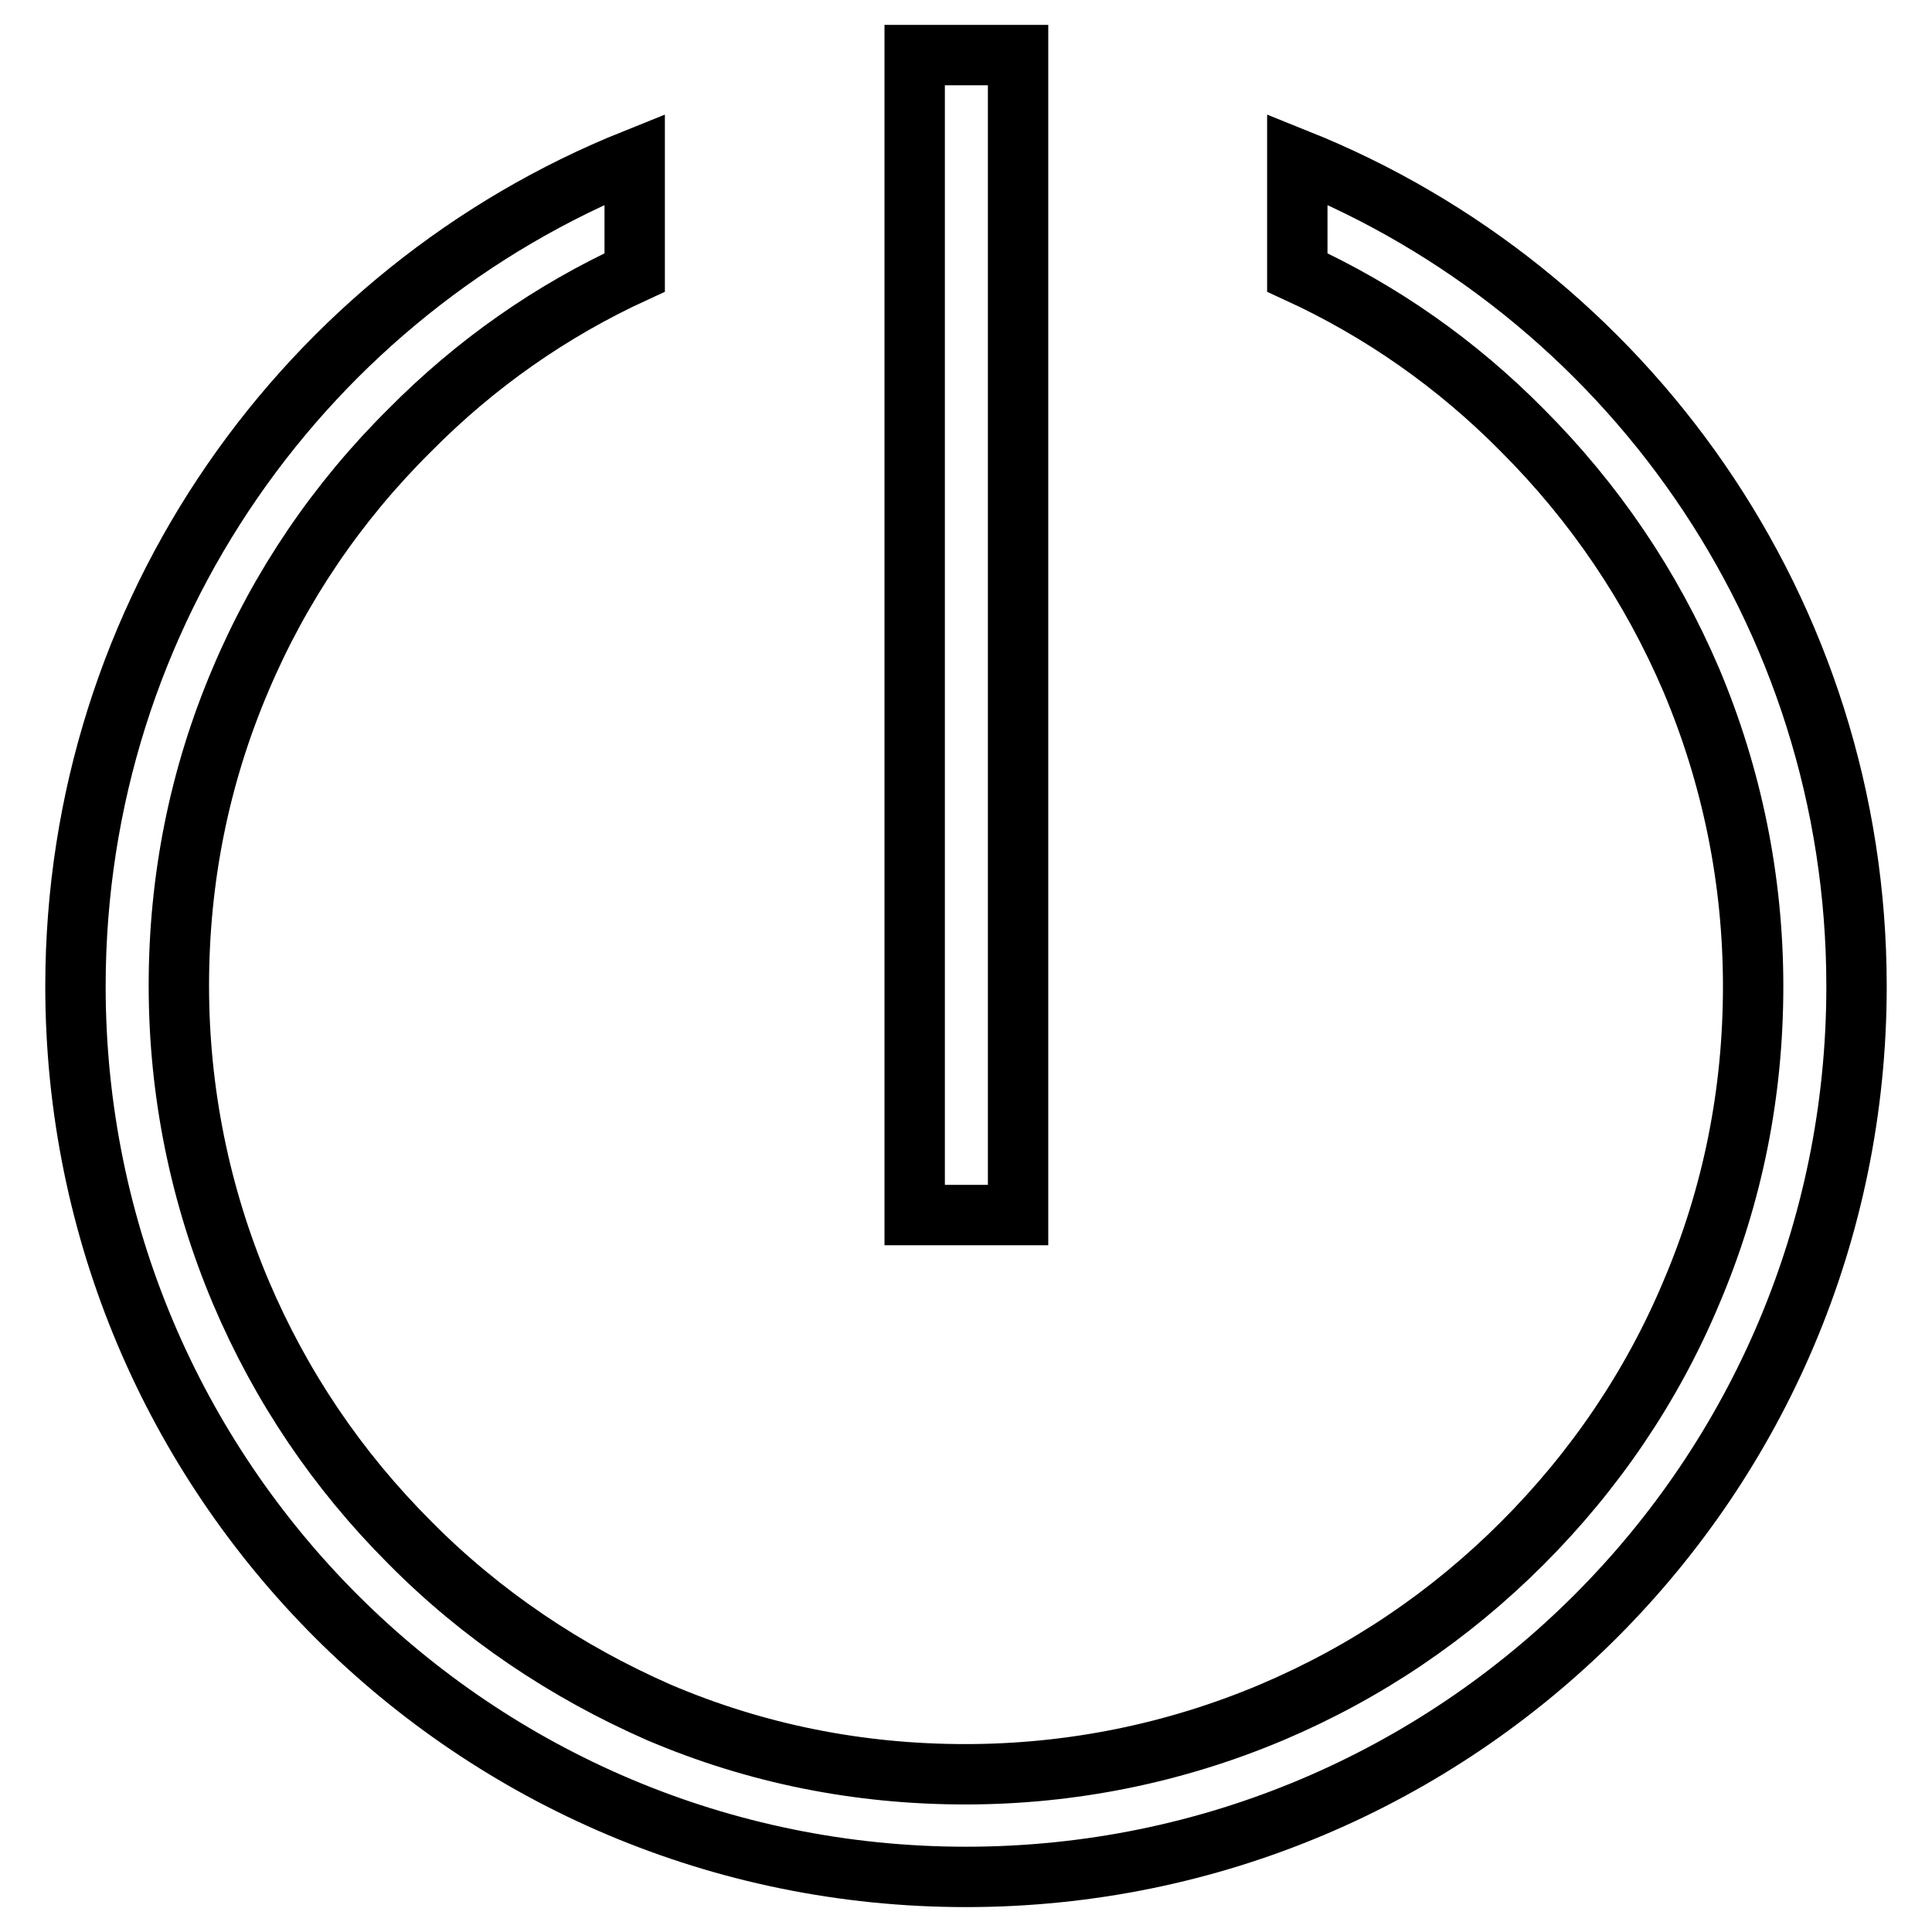 <?xml version="1.0" encoding="utf-8"?>
<!-- Svg Vector Icons : http://www.onlinewebfonts.com/icon -->
<!DOCTYPE svg PUBLIC "-//W3C//DTD SVG 1.1//EN" "http://www.w3.org/Graphics/SVG/1.1/DTD/svg11.dtd">
<svg version="1.1" xmlns="http://www.w3.org/2000/svg" xmlns:xlink="http://www.w3.org/1999/xlink" x="0px" y="0px" viewBox="0 0 256 256" enable-background="new 0 0 256 256" xml:space="preserve">
<g> <path stroke-width="8" fill-opacity="0" stroke="#000000"  d="M134.9,161h-13.7V7.3h13.7V161z M171.9,21.1v15C183,41.2,193,48.2,201.7,57c9.6,9.6,17.1,20.7,22.4,33.1 c5.4,12.8,8.2,26.5,8.2,40.6c0,14.1-2.7,27.7-8.2,40.6c-5.2,12.4-12.8,23.6-22.4,33.2c-9.6,9.6-20.7,17.1-33.2,22.4 c-12.8,5.4-26.5,8.2-40.6,8.2s-27.7-2.7-40.6-8.2C75,221.5,63.8,214,54.3,204.4c-9.6-9.6-17.1-20.7-22.4-33.2 c-5.4-12.8-8.2-26.5-8.2-40.6c0-14.1,2.7-27.7,8.2-40.6C37.1,77.7,44.7,66.5,54.3,57C63,48.2,73,41.2,84.1,36.1v-15 C40.7,38.5,10,81,10,130.7c0,65.2,52.8,118,118,118c65.2,0,118-52.8,118-118C246,81,215.3,38.5,171.9,21.1z"/></g>
</svg>